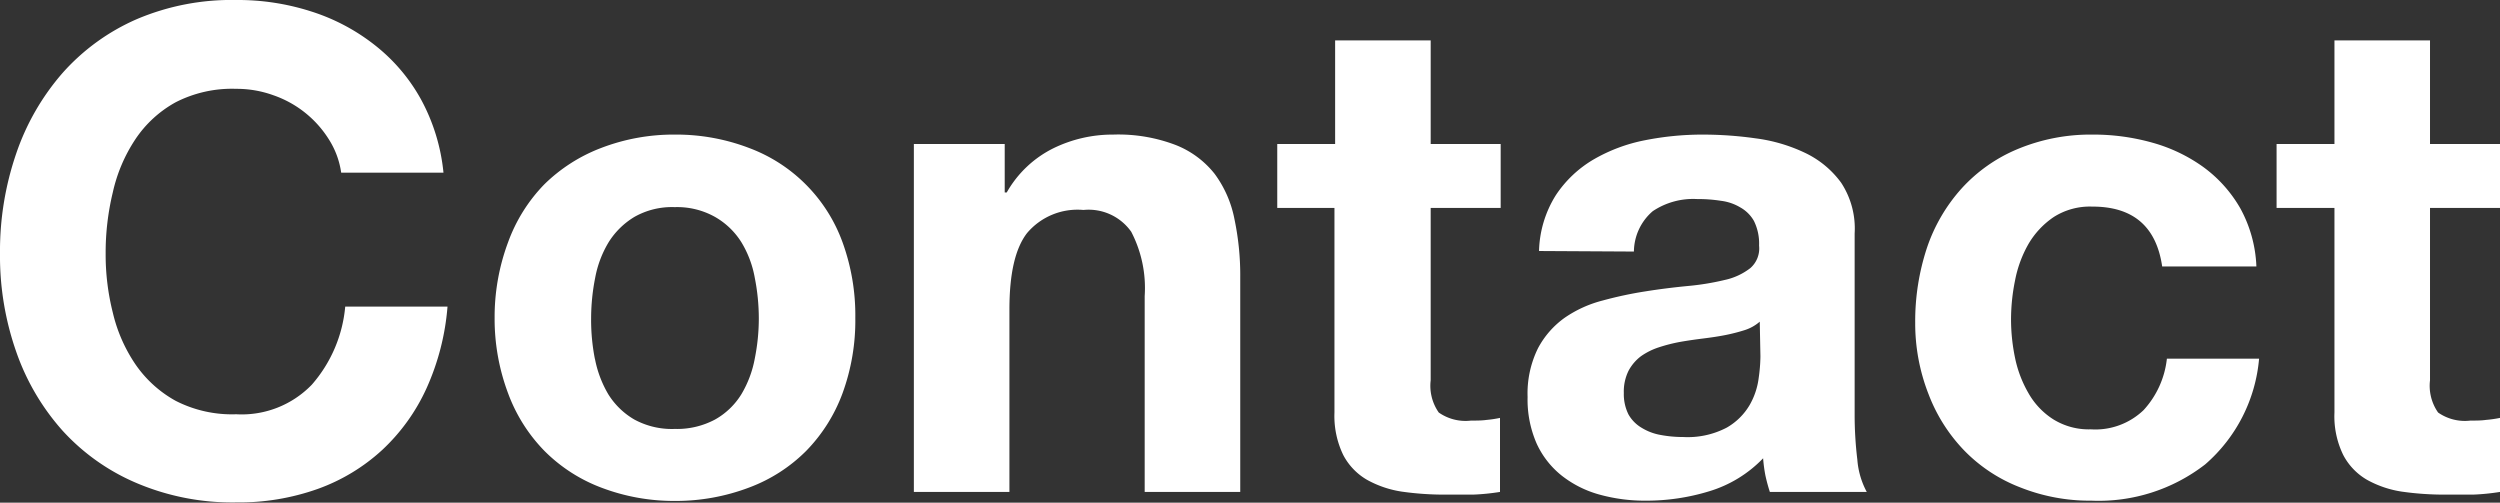 <svg xmlns="http://www.w3.org/2000/svg" width="185.75" height="37.35" viewBox="0 0 185.75 37.35"><rect x="0" y="0" width="185.75" height="37.35" fill="#333333" stroke="none"/><defs><style>.cls-1{fill:#fff;}</style></defs><title>アセット 10</title><g id="レイヤー_2" data-name="レイヤー 2"><g id="レイヤー_1-2" data-name="レイヤー 1"><path class="cls-1" d="M24.45,10.38a7.91,7.91,0,0,0-4.13-3.3,8,8,0,0,0-2.77-.48,9.18,9.18,0,0,0-4.5,1,8.55,8.55,0,0,0-3,2.76A11.71,11.71,0,0,0,8.38,14.3a19,19,0,0,0-.53,4.55,17.61,17.61,0,0,0,.53,4.37,11.5,11.5,0,0,0,1.67,3.83,8.75,8.75,0,0,0,3,2.73,9.18,9.18,0,0,0,4.5,1,7.24,7.24,0,0,0,5.62-2.2,10.19,10.19,0,0,0,2.48-5.8h7.6a18.25,18.25,0,0,1-1.55,6.05,14.42,14.42,0,0,1-3.3,4.6,14.09,14.09,0,0,1-4.8,2.9,17.49,17.49,0,0,1-6.05,1,18.2,18.2,0,0,1-7.38-1.43A15.76,15.76,0,0,1,4.65,32,17.33,17.33,0,0,1,1.2,26.12,21.49,21.49,0,0,1,0,18.85a22.35,22.35,0,0,1,1.2-7.43,17.85,17.85,0,0,1,3.45-6,15.83,15.83,0,0,1,5.52-4A18,18,0,0,1,17.55,0a17.8,17.8,0,0,1,5.57.85,14.89,14.89,0,0,1,4.7,2.48,13.24,13.24,0,0,1,3.43,4,14.31,14.31,0,0,1,1.7,5.5h-7.6A6.23,6.23,0,0,0,24.45,10.38Z"/><path class="cls-1" d="M37.75,18a12.06,12.06,0,0,1,2.7-4.31A12.21,12.21,0,0,1,44.65,11a15,15,0,0,1,5.5-1,15.15,15.15,0,0,1,5.52,1A11.75,11.75,0,0,1,62.6,18a15.89,15.89,0,0,1,.95,5.62,15.74,15.74,0,0,1-.95,5.6,12.11,12.11,0,0,1-2.7,4.28,11.81,11.81,0,0,1-4.23,2.72,15.37,15.37,0,0,1-5.52,1,15.18,15.18,0,0,1-5.5-1,11.86,11.86,0,0,1-4.2-2.72,12.11,12.11,0,0,1-2.7-4.28,15.74,15.74,0,0,1-1-5.6A15.89,15.89,0,0,1,37.75,18Zm6.45,8.64a8.18,8.18,0,0,0,1,2.66,5.57,5.57,0,0,0,1.93,1.87,5.84,5.84,0,0,0,3,.7,6,6,0,0,0,3-.7,5.39,5.39,0,0,0,1.95-1.87,8,8,0,0,0,1-2.66,15.09,15.09,0,0,0,.3-3,15.54,15.54,0,0,0-.3-3,7.68,7.68,0,0,0-1-2.65,5.55,5.55,0,0,0-1.95-1.87,5.75,5.75,0,0,0-3-.73,5.65,5.65,0,0,0-3,.73A5.76,5.76,0,0,0,45.22,18a7.87,7.87,0,0,0-1,2.65,15.54,15.54,0,0,0-.3,3A15.09,15.09,0,0,0,44.2,26.67Z"/><path class="cls-1" d="M74.65,10.7v3.6h.15A8.13,8.13,0,0,1,78.3,11a10,10,0,0,1,4.4-1,11.94,11.94,0,0,1,4.67.78,6.91,6.91,0,0,1,2.88,2.14,8.31,8.31,0,0,1,1.47,3.36,20.29,20.29,0,0,1,.43,4.37v15.9h-7.1V22a9.05,9.05,0,0,0-1-4.78A3.87,3.87,0,0,0,80.5,15.6a4.9,4.9,0,0,0-4.2,1.73c-.87,1.14-1.3,3-1.3,5.67V36.55H67.9V10.7Z"/><path class="cls-1" d="M111.5,10.7v4.75h-5.2v12.8a3.47,3.47,0,0,0,.6,2.4,3.47,3.47,0,0,0,2.4.6c.4,0,.78,0,1.15-.05a8.29,8.29,0,0,0,1-.15v5.5a16.29,16.29,0,0,1-2,.2c-.73,0-1.45,0-2.15,0a22.28,22.28,0,0,1-3.13-.22,7.67,7.67,0,0,1-2.6-.88,4.58,4.58,0,0,1-1.77-1.85,6.65,6.65,0,0,1-.65-3.15V15.45H94.9V10.7h4.3V3h7.1V10.7Z"/><path class="cls-1" d="M114.35,18.65a8.17,8.17,0,0,1,1.25-4.15,8.55,8.55,0,0,1,2.8-2.65,12.29,12.29,0,0,1,3.82-1.43A22,22,0,0,1,126.5,10a28,28,0,0,1,3.95.28,12.11,12.11,0,0,1,3.65,1.07,7.08,7.08,0,0,1,2.7,2.23,6.19,6.19,0,0,1,1,3.77V30.8a27.67,27.67,0,0,0,.2,3.35,6,6,0,0,0,.7,2.4h-7.2c-.13-.4-.24-.81-.33-1.22a10.93,10.93,0,0,1-.17-1.28,9.25,9.25,0,0,1-4,2.45,15.93,15.93,0,0,1-4.7.7,12.63,12.63,0,0,1-3.45-.45,7.93,7.93,0,0,1-2.8-1.4,6.48,6.48,0,0,1-1.88-2.4,8.14,8.14,0,0,1-.67-3.45,7.59,7.59,0,0,1,.77-3.62,6.54,6.54,0,0,1,2-2.28,8.84,8.84,0,0,1,2.8-1.27,29,29,0,0,1,3.18-.68c1.06-.17,2.12-.3,3.15-.4a19,19,0,0,0,2.75-.45,4.73,4.73,0,0,0,1.9-.88,1.94,1.94,0,0,0,.65-1.67,3.8,3.8,0,0,0-.38-1.83,2.64,2.64,0,0,0-1-1,3.67,3.67,0,0,0-1.45-.5,11,11,0,0,0-1.77-.13,5.39,5.39,0,0,0-3.3.9,4,4,0,0,0-1.4,3Zm16.4,5.25a3.16,3.16,0,0,1-1.13.63,13.31,13.31,0,0,1-1.45.37c-.51.1-1.06.18-1.62.25s-1.13.15-1.7.25a12.18,12.18,0,0,0-1.58.4,5,5,0,0,0-1.35.67,3.31,3.31,0,0,0-.92,1.08,3.48,3.48,0,0,0-.35,1.65,3.38,3.38,0,0,0,.35,1.6,2.7,2.7,0,0,0,1,1,4,4,0,0,0,1.4.52,8.88,8.88,0,0,0,1.65.15,6.25,6.25,0,0,0,3.25-.7,4.64,4.64,0,0,0,1.7-1.68,5.36,5.36,0,0,0,.67-2,12.46,12.46,0,0,0,.13-1.6Z"/><path class="cls-1" d="M155.45,15.35a5,5,0,0,0-2.85.77,6.2,6.2,0,0,0-1.88,2,8.74,8.74,0,0,0-1,2.71,14.55,14.55,0,0,0-.3,2.92,14.09,14.09,0,0,0,.3,2.85,8.71,8.71,0,0,0,1,2.62,5.54,5.54,0,0,0,1.83,1.93,5,5,0,0,0,2.8.75,5.18,5.18,0,0,0,3.92-1.43A6.72,6.72,0,0,0,161,26.65h6.85a11.73,11.73,0,0,1-4,7.85,12.92,12.92,0,0,1-8.45,2.7,14,14,0,0,1-5.33-1,11.62,11.62,0,0,1-4.12-2.72,12.33,12.33,0,0,1-2.65-4.17A14.39,14.39,0,0,1,142.3,24a17.36,17.36,0,0,1,.87-5.58A12.61,12.61,0,0,1,145.75,14a11.68,11.68,0,0,1,4.15-2.92A14.09,14.09,0,0,1,155.5,10a16.15,16.15,0,0,1,4.42.6,11.94,11.94,0,0,1,3.8,1.82,9.85,9.85,0,0,1,2.73,3.05,9.75,9.75,0,0,1,1.2,4.33h-7Q160,15.34,155.45,15.35Z"/><path class="cls-1" d="M185.75,10.7v4.75h-5.2v12.8a3.47,3.47,0,0,0,.6,2.4,3.47,3.47,0,0,0,2.4.6c.4,0,.78,0,1.15-.05a8.85,8.85,0,0,0,1.05-.15v5.5a16.29,16.29,0,0,1-2,.2c-.74,0-1.45,0-2.15,0a22.18,22.18,0,0,1-3.13-.22,7.67,7.67,0,0,1-2.6-.88,4.58,4.58,0,0,1-1.77-1.85,6.53,6.53,0,0,1-.65-3.15V15.45h-4.3V10.7h4.3V3h7.1V10.7Z"/></g></g></svg>